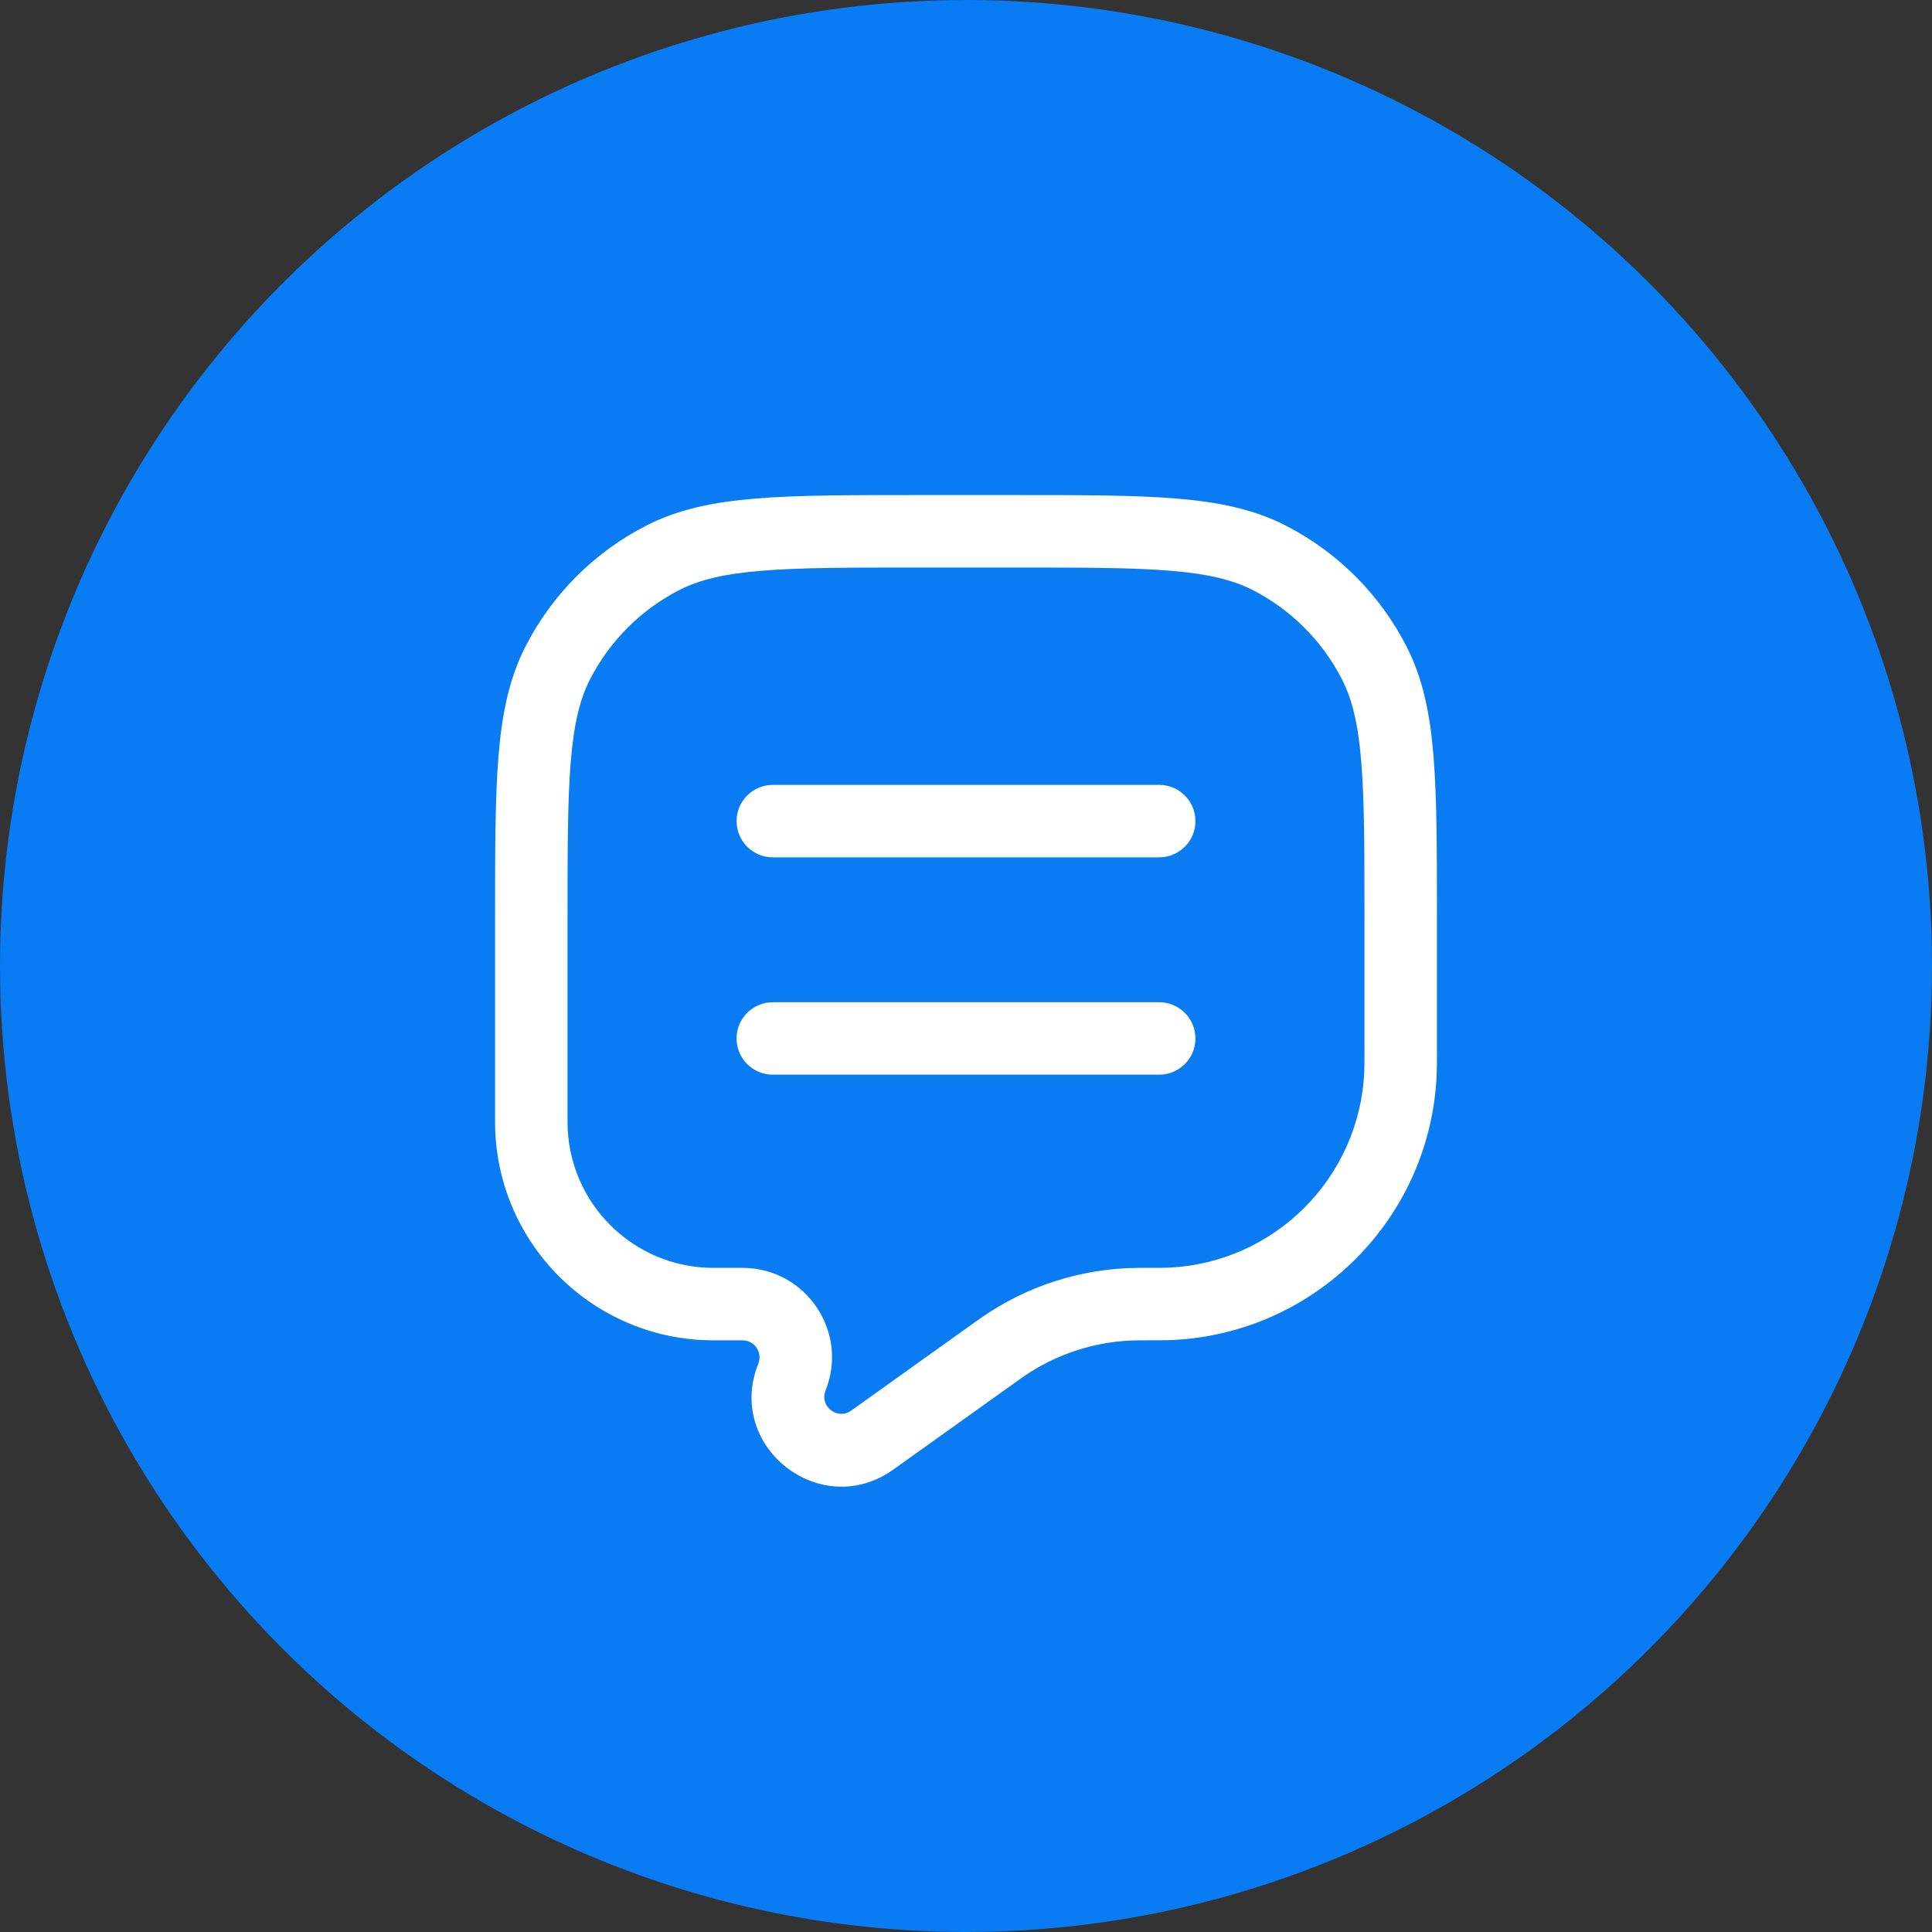 <?xml version="1.0" encoding="UTF-8"?> <svg xmlns="http://www.w3.org/2000/svg" width="40" height="40" viewBox="0 0 40 40" fill="none"><rect x="0" y="0" width="40" height="40" fill="#333333" stroke="none"/> <circle cx="20" cy="20" r="20" fill="#097BF3"></circle> <path d="M15.25 17C15.25 16.586 15.586 16.25 16 16.25H24C24.414 16.25 24.75 16.586 24.75 17C24.75 17.414 24.414 17.75 24 17.75H16C15.586 17.75 15.25 17.414 15.25 17Z" fill="white"></path> <path d="M15.25 21.5C15.25 21.086 15.586 20.75 16 20.75H24C24.414 20.75 24.75 21.086 24.75 21.5C24.75 21.914 24.414 22.25 24 22.25H16C15.586 22.25 15.25 21.914 15.25 21.5Z" fill="white"></path> <path fill-rule="evenodd" clip-rule="evenodd" d="M18.966 10.25H21.034C22.405 10.25 23.481 10.25 24.345 10.321C25.225 10.393 25.952 10.541 26.61 10.877C27.692 11.428 28.572 12.308 29.123 13.39C29.459 14.048 29.608 14.775 29.679 15.655C29.75 16.519 29.75 17.595 29.75 18.966V21.723C29.75 21.98 29.75 22.136 29.744 22.272C29.603 25.234 27.234 27.603 24.272 27.744C24.136 27.75 23.964 27.75 23.679 27.75H23.65L23.575 27.75C22.708 27.756 21.863 28.026 21.154 28.526L21.105 28.561L18.494 30.426C16.99 31.5 15.013 29.948 15.7 28.232C15.792 28.001 15.622 27.75 15.373 27.75H14.772C12.274 27.75 10.25 25.726 10.25 23.228L10.25 18.966C10.25 17.595 10.25 16.519 10.321 15.655C10.393 14.775 10.541 14.048 10.877 13.39C11.428 12.308 12.308 11.428 13.39 10.877C14.048 10.541 14.775 10.393 15.655 10.321C16.519 10.25 17.595 10.25 18.966 10.25ZM15.777 11.816C14.99 11.88 14.482 12.004 14.07 12.213C13.271 12.621 12.621 13.271 12.213 14.07C12.004 14.482 11.88 14.99 11.816 15.777C11.751 16.573 11.75 17.587 11.75 19V23.228C11.75 24.897 13.103 26.25 14.772 26.25H15.373C16.683 26.25 17.579 27.573 17.092 28.789C16.962 29.114 17.337 29.409 17.623 29.205L20.233 27.34L20.29 27.3C21.249 26.624 22.392 26.258 23.566 26.25L23.65 26.25C23.972 26.25 24.105 26.25 24.201 26.245C26.39 26.142 28.142 24.39 28.245 22.201C28.25 22.105 28.25 21.987 28.25 21.699V19C28.25 17.587 28.249 16.573 28.184 15.777C28.12 14.99 27.996 14.482 27.787 14.07C27.379 13.271 26.729 12.621 25.93 12.213C25.518 12.004 25.01 11.88 24.223 11.816C23.427 11.751 22.413 11.75 21 11.75H19C17.587 11.75 16.573 11.751 15.777 11.816Z" fill="white"></path> </svg> 